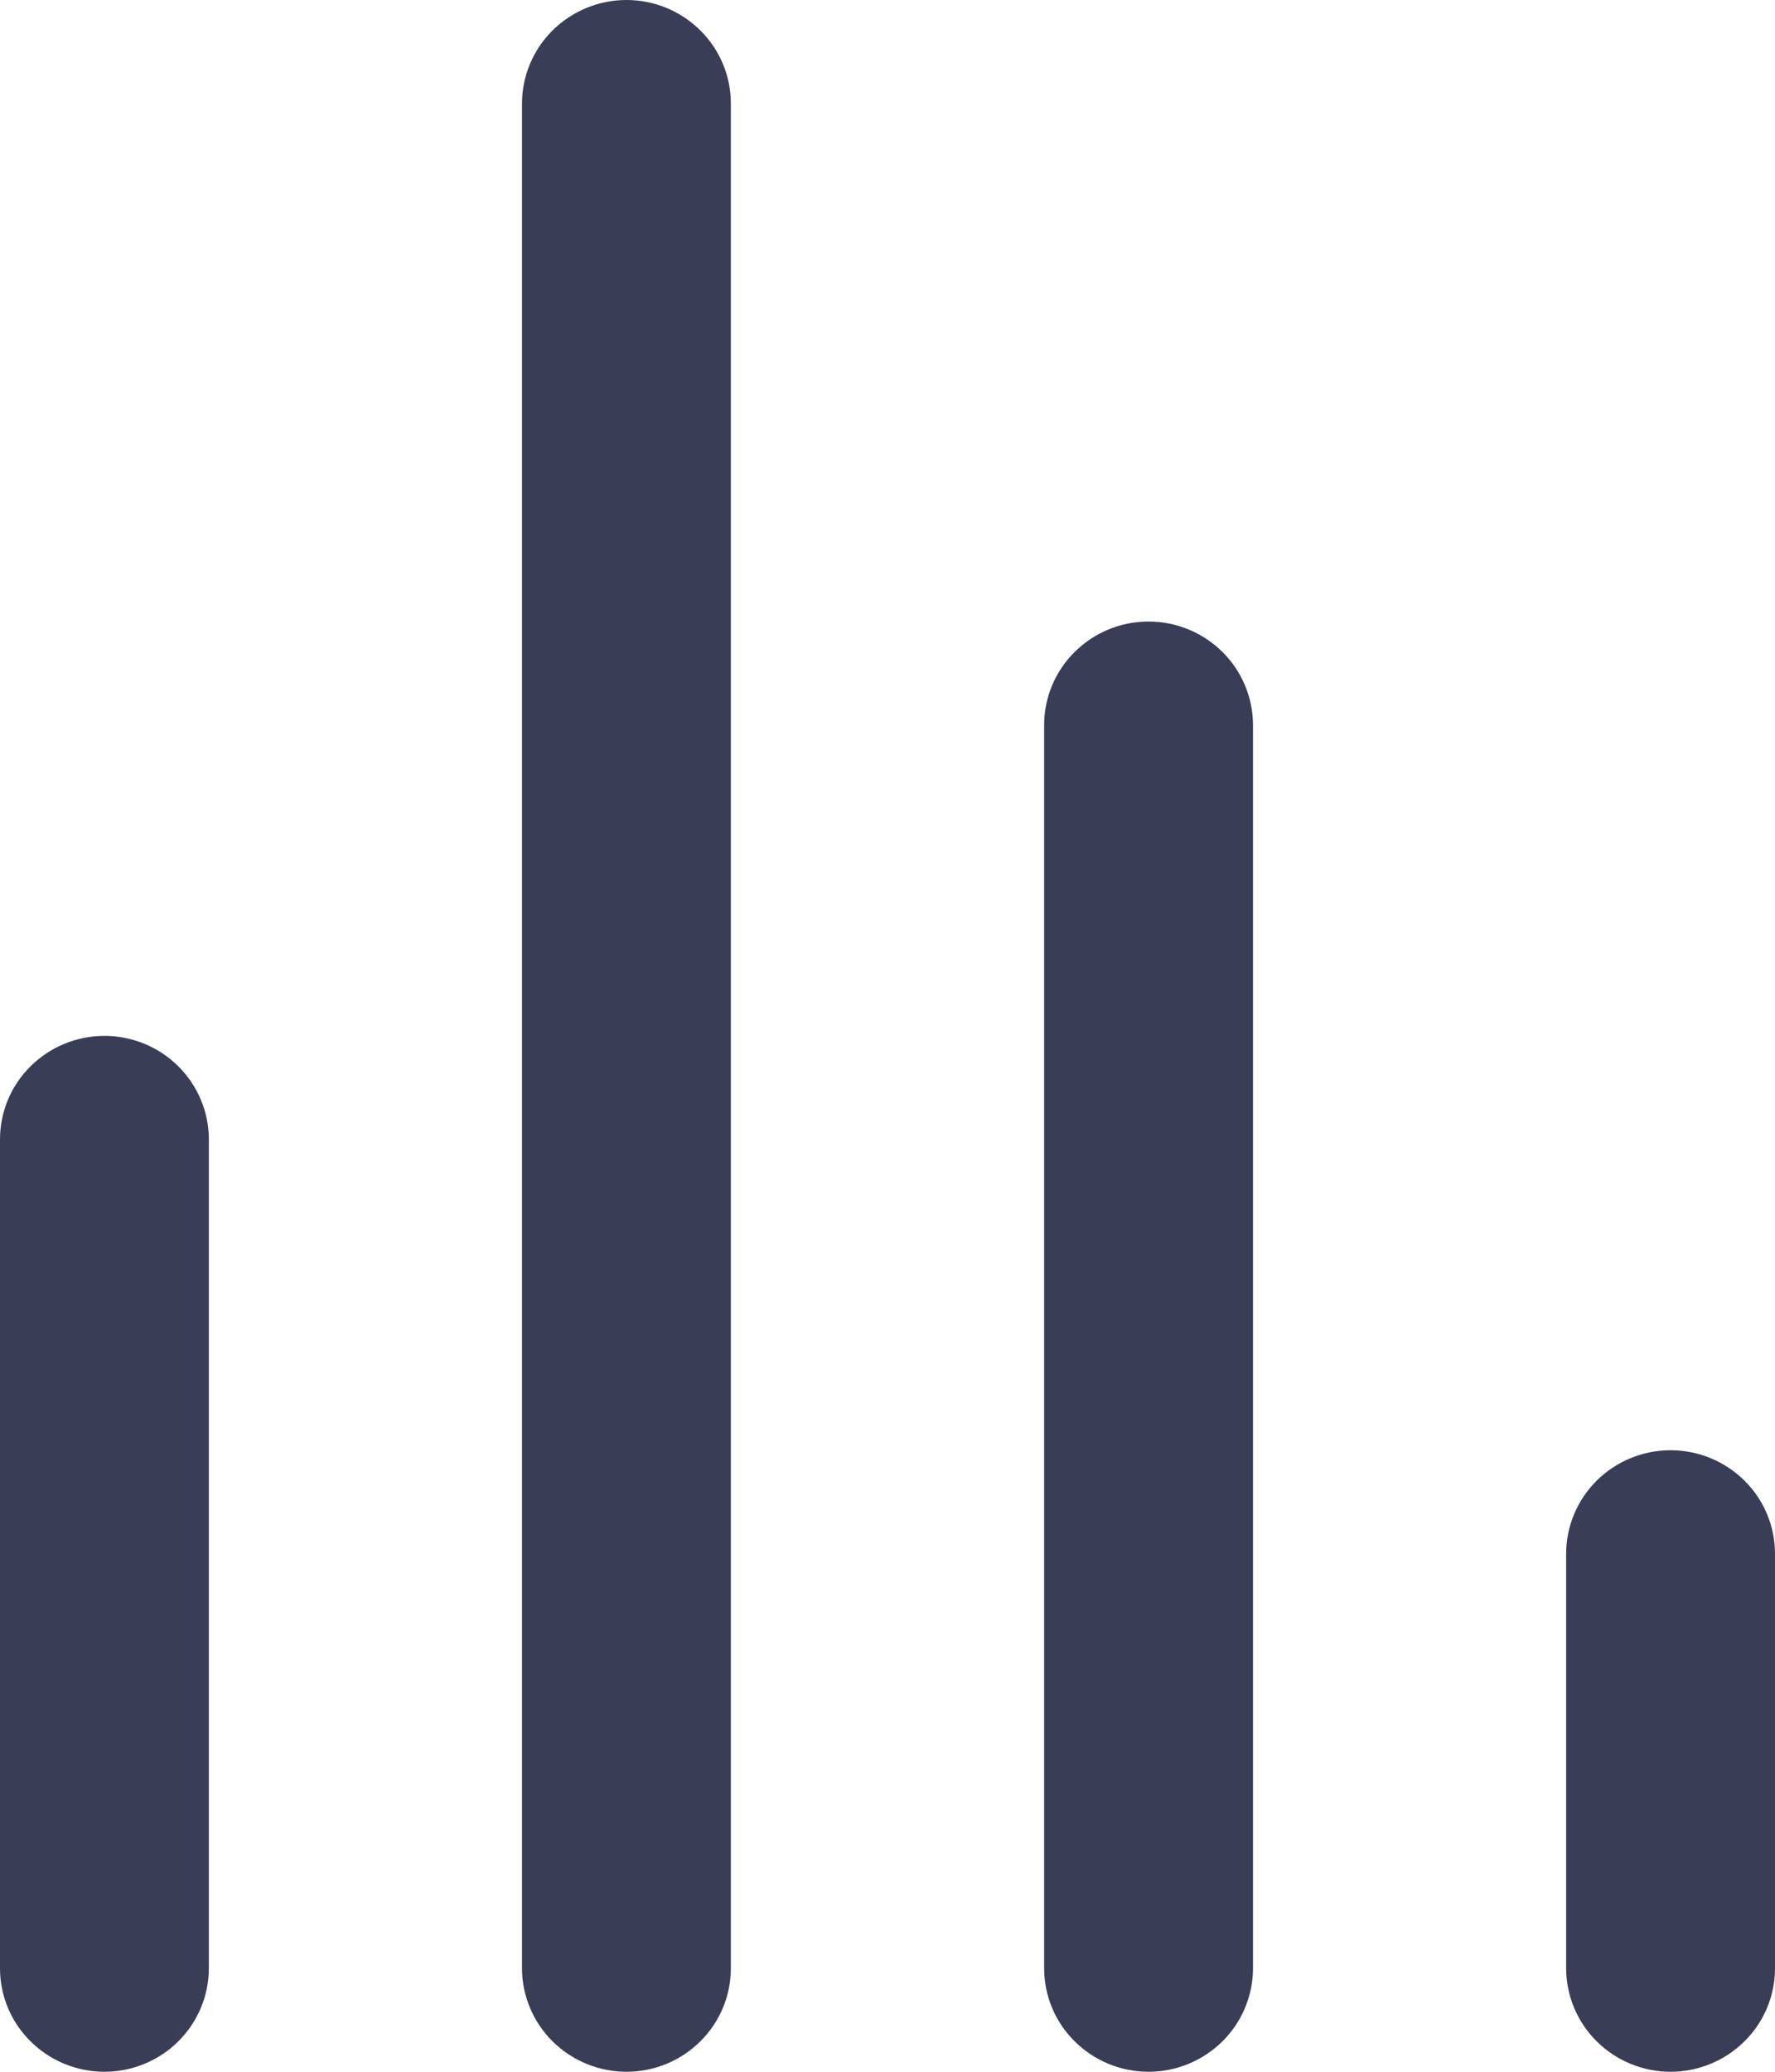 <svg width="12" height="14" viewBox="0 0 12 14" fill="none" xmlns="http://www.w3.org/2000/svg">
<path d="M0.706 7C0.519 7 0.339 7.074 0.207 7.205C0.074 7.336 0 7.514 0 7.7V13.3C0 13.486 0.074 13.664 0.207 13.795C0.339 13.926 0.519 14 0.706 14C0.893 14 1.073 13.926 1.205 13.795C1.337 13.664 1.412 13.486 1.412 13.3V7.7C1.412 7.514 1.337 7.336 1.205 7.205C1.073 7.074 0.893 7 0.706 7ZM4.235 0C4.048 0 3.869 0.074 3.736 0.205C3.604 0.336 3.529 0.514 3.529 0.7V13.3C3.529 13.486 3.604 13.664 3.736 13.795C3.869 13.926 4.048 14 4.235 14C4.423 14 4.602 13.926 4.734 13.795C4.867 13.664 4.941 13.486 4.941 13.3V0.7C4.941 0.514 4.867 0.336 4.734 0.205C4.602 0.074 4.423 0 4.235 0ZM11.294 9.8C11.107 9.8 10.927 9.874 10.795 10.005C10.663 10.136 10.588 10.314 10.588 10.5V13.3C10.588 13.486 10.663 13.664 10.795 13.795C10.927 13.926 11.107 14 11.294 14C11.481 14 11.661 13.926 11.793 13.795C11.926 13.664 12 13.486 12 13.3V10.5C12 10.314 11.926 10.136 11.793 10.005C11.661 9.874 11.481 9.8 11.294 9.8ZM7.765 4.2C7.577 4.2 7.398 4.274 7.266 4.405C7.133 4.536 7.059 4.714 7.059 4.9V13.3C7.059 13.486 7.133 13.664 7.266 13.795C7.398 13.926 7.577 14 7.765 14C7.952 14 8.131 13.926 8.264 13.795C8.396 13.664 8.471 13.486 8.471 13.3V4.9C8.471 4.714 8.396 4.536 8.264 4.405C8.131 4.274 7.952 4.2 7.765 4.2Z" fill="#393D56"/>
</svg>

